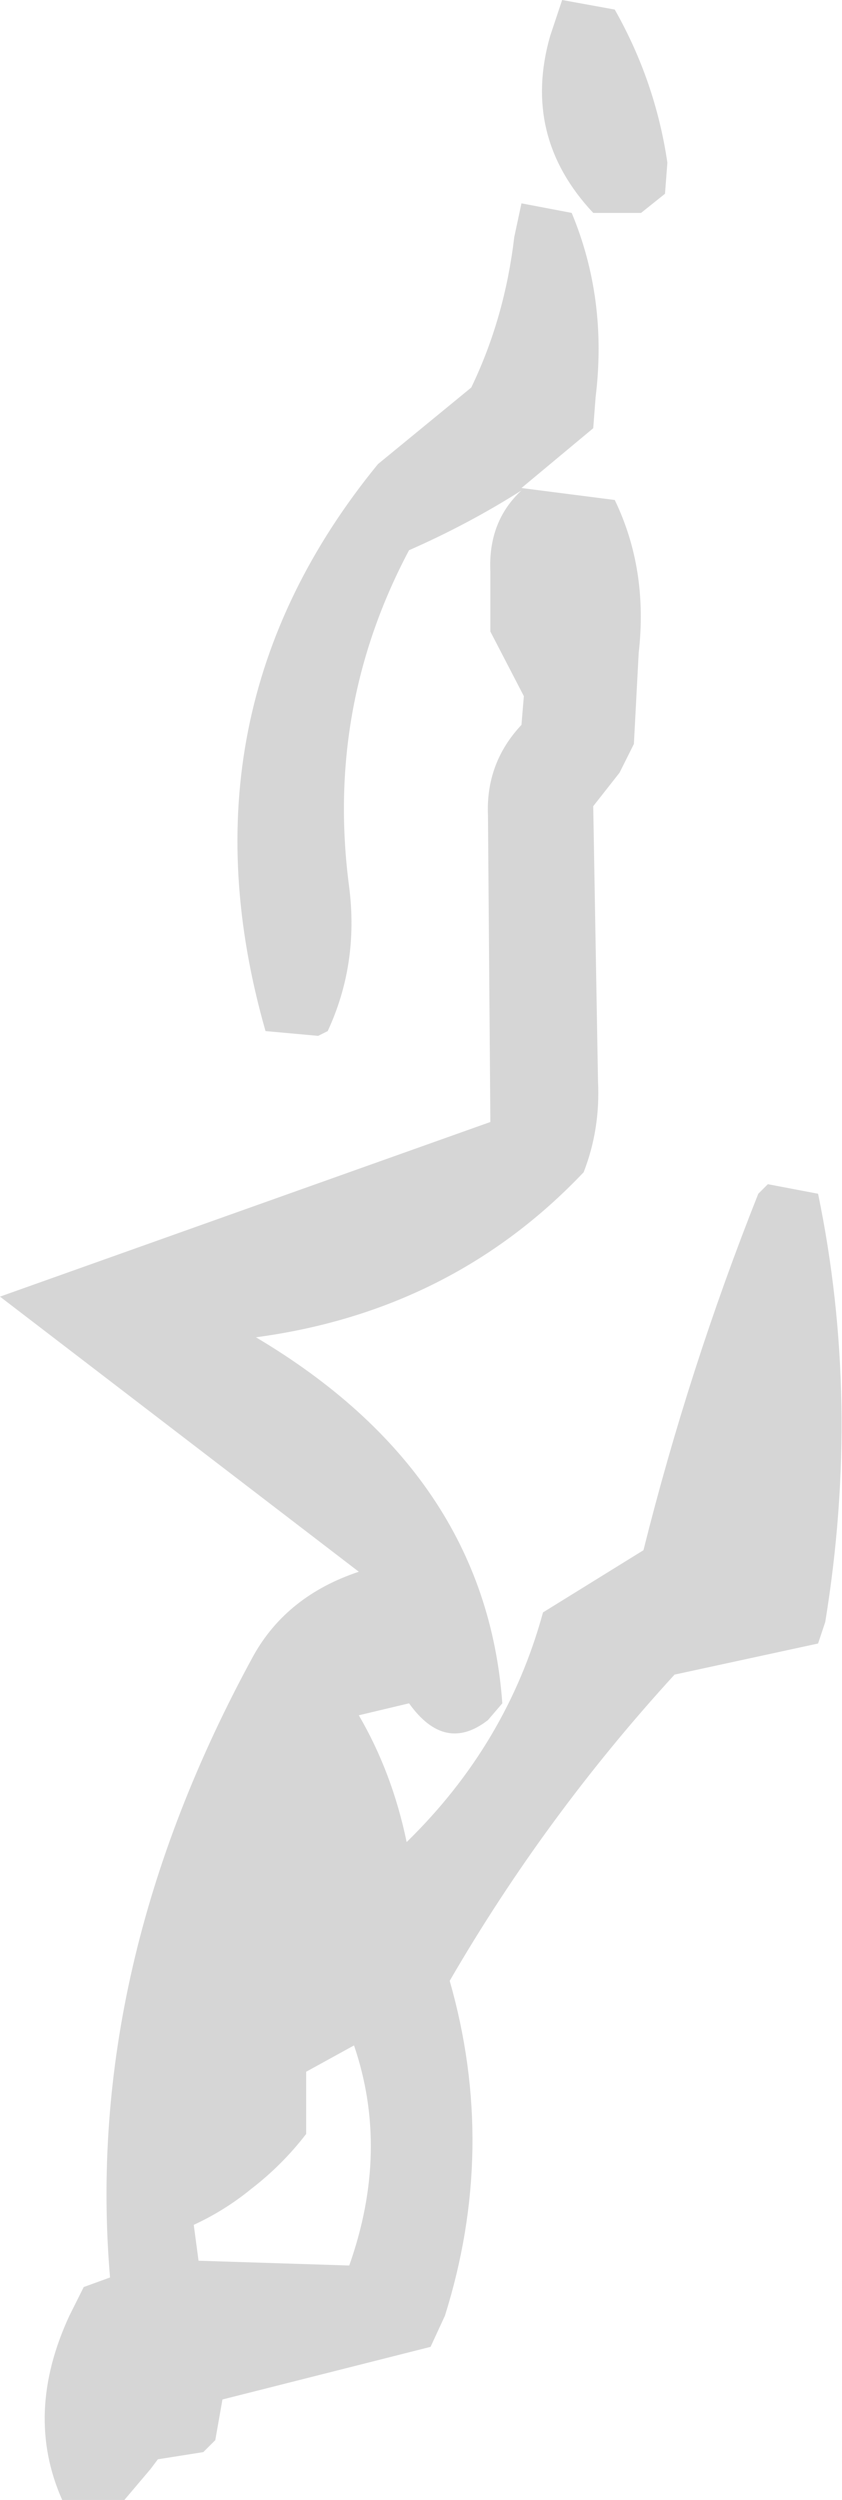 <?xml version="1.0" encoding="UTF-8" standalone="no"?>
<svg xmlns:xlink="http://www.w3.org/1999/xlink" height="52.25px" width="17.6px" xmlns="http://www.w3.org/2000/svg">
  <g transform="matrix(1.0, 0.0, 0.0, 1.0, 105.95, 68.6)">
    <path d="M-93.1 -68.4 Q-92.25 -66.9 -92.0 -65.2 L-92.05 -64.55 -92.55 -64.15 -93.55 -64.15 Q-95.05 -65.75 -94.45 -67.85 L-94.2 -68.6 -93.1 -68.4 M-94.0 -64.15 Q-93.25 -62.35 -93.5 -60.3 L-93.55 -59.65 -95.05 -58.4 -93.1 -58.15 Q-92.4 -56.7 -92.6 -54.95 L-92.7 -53.05 -93.0 -52.45 -93.55 -51.75 -93.45 -46.0 Q-93.4 -45.0 -93.75 -44.1 -96.5 -41.2 -100.6 -40.65 -95.8 -37.8 -95.45 -33.0 L-95.75 -32.65 Q-96.65 -31.95 -97.4 -33.0 L-98.45 -32.75 Q-97.75 -31.55 -97.45 -30.1 -95.35 -32.15 -94.6 -34.9 L-92.5 -36.2 Q-91.55 -40.0 -90.1 -43.65 L-89.9 -43.85 -88.85 -43.65 Q-87.95 -39.3 -88.7 -34.7 L-88.85 -34.25 -91.85 -33.6 Q-94.55 -30.65 -96.55 -27.2 -95.55 -23.7 -96.65 -20.2 L-96.95 -19.55 -101.3 -18.45 -101.45 -17.6 -101.7 -17.35 -102.65 -17.2 -102.8 -17.0 -103.35 -16.35 -104.65 -16.35 Q-105.45 -18.15 -104.5 -20.2 L-104.2 -20.8 -103.65 -21.0 Q-104.2 -27.5 -100.65 -34.0 -99.95 -35.25 -98.45 -35.75 L-105.95 -41.5 -95.7 -45.15 -95.75 -51.55 Q-95.8 -52.65 -95.05 -53.45 L-95.0 -54.05 -95.7 -55.4 -95.7 -56.65 Q-95.75 -57.7 -95.05 -58.35 -96.15 -57.65 -97.4 -57.1 -99.15 -53.8 -98.65 -50.05 -98.45 -48.45 -99.1 -47.05 L-99.3 -46.95 -100.4 -47.05 Q-102.3 -53.7 -98.05 -58.9 L-96.1 -60.5 Q-95.4 -61.95 -95.2 -63.65 L-95.05 -64.35 -94.0 -64.15 M-99.55 -25.3 L-99.55 -24.65 -99.55 -24.0 Q-100.05 -23.35 -100.7 -22.85 -101.25 -22.4 -101.9 -22.1 L-101.8 -21.35 -98.65 -21.25 Q-97.8 -23.65 -98.55 -25.85 L-99.55 -25.3" fill="#c0c0c0" fill-opacity="0.651" fill-rule="evenodd" stroke="none"/>
  </g>
</svg>
